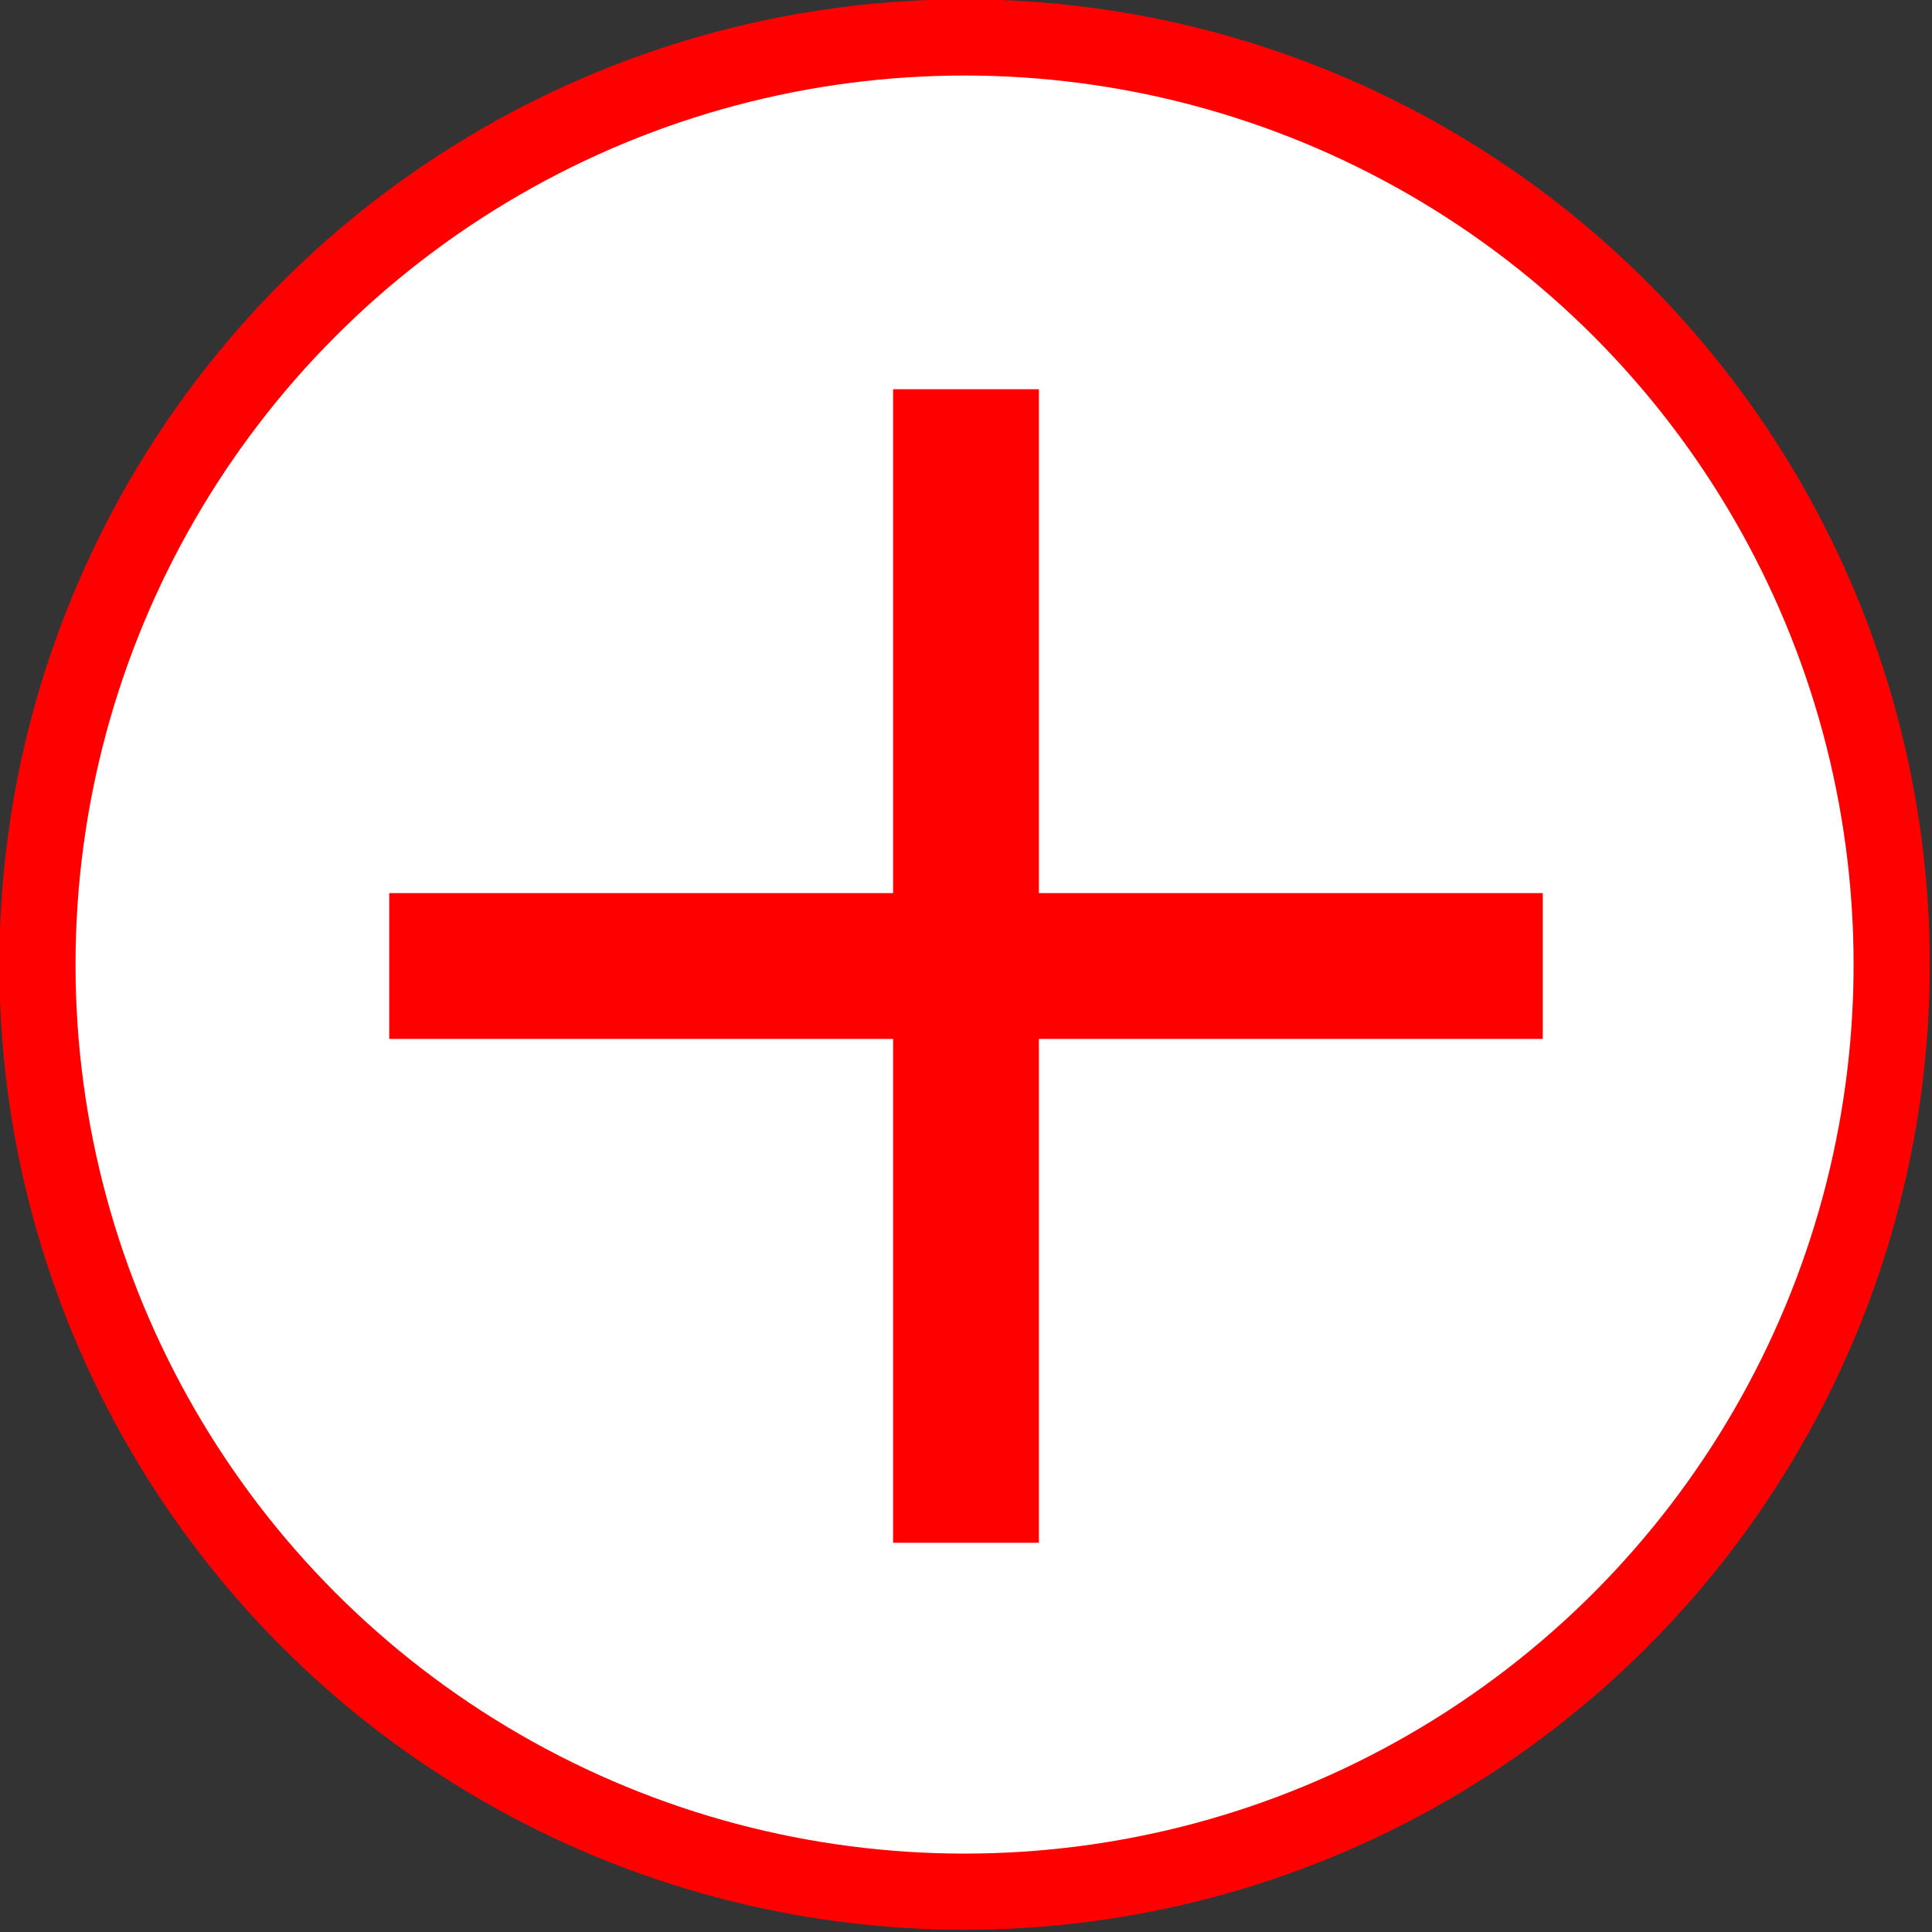 <?xml version="1.0" encoding="UTF-8" standalone="no"?>
<!-- Creator: CorelDRAW X5 -->
<svg
    xmlns:inkscape="http://www.inkscape.org/namespaces/inkscape"
    xmlns:rdf="http://www.w3.org/1999/02/22-rdf-syntax-ns#"
    xmlns="http://www.w3.org/2000/svg"
    xmlns:dc="http://purl.org/dc/elements/1.1/"
    xmlns:ns1="http://sozi.baierouge.fr"
    xmlns:cc="http://web.resource.org/cc/"
    xmlns:xlink="http://www.w3.org/1999/xlink"
    xmlns:sodipodi="http://sodipodi.sourceforge.net/DTD/sodipodi-0.dtd"
    style="fill-rule:evenodd;text-rendering:geometricPrecision;image-rendering:optimizeQuality;clip-rule:evenodd;shape-rendering:geometricPrecision"
    xml:space="preserve"
    viewBox="0 0 671 671"
  >
 <rect x="0" y="0" width="671" height="671" fill="#333333" stroke="none"/>
 <defs
    >
  <style
        type="text/css"
      >
    .str1 {stroke:red;stroke-width:17.64}
    .str0 {stroke:red;stroke-width:26.46}
    .fil1 {fill:red}
    .fil0 {fill:white}
  </style
    >
 </defs
  >
 <g
      id="Layer_x0020_1"
    >
  <circle
        cy="335"
        cx="335"
        r="322"
        class="fil0 str0"
    />
  <polygon
        points="319 144 352 144 352 319 527 319 527 352 352 352 352 527 319 527 319 352 144 352 144 319 319 319"
        class="fil1 str1"
    />
 </g
  >
</svg
>

